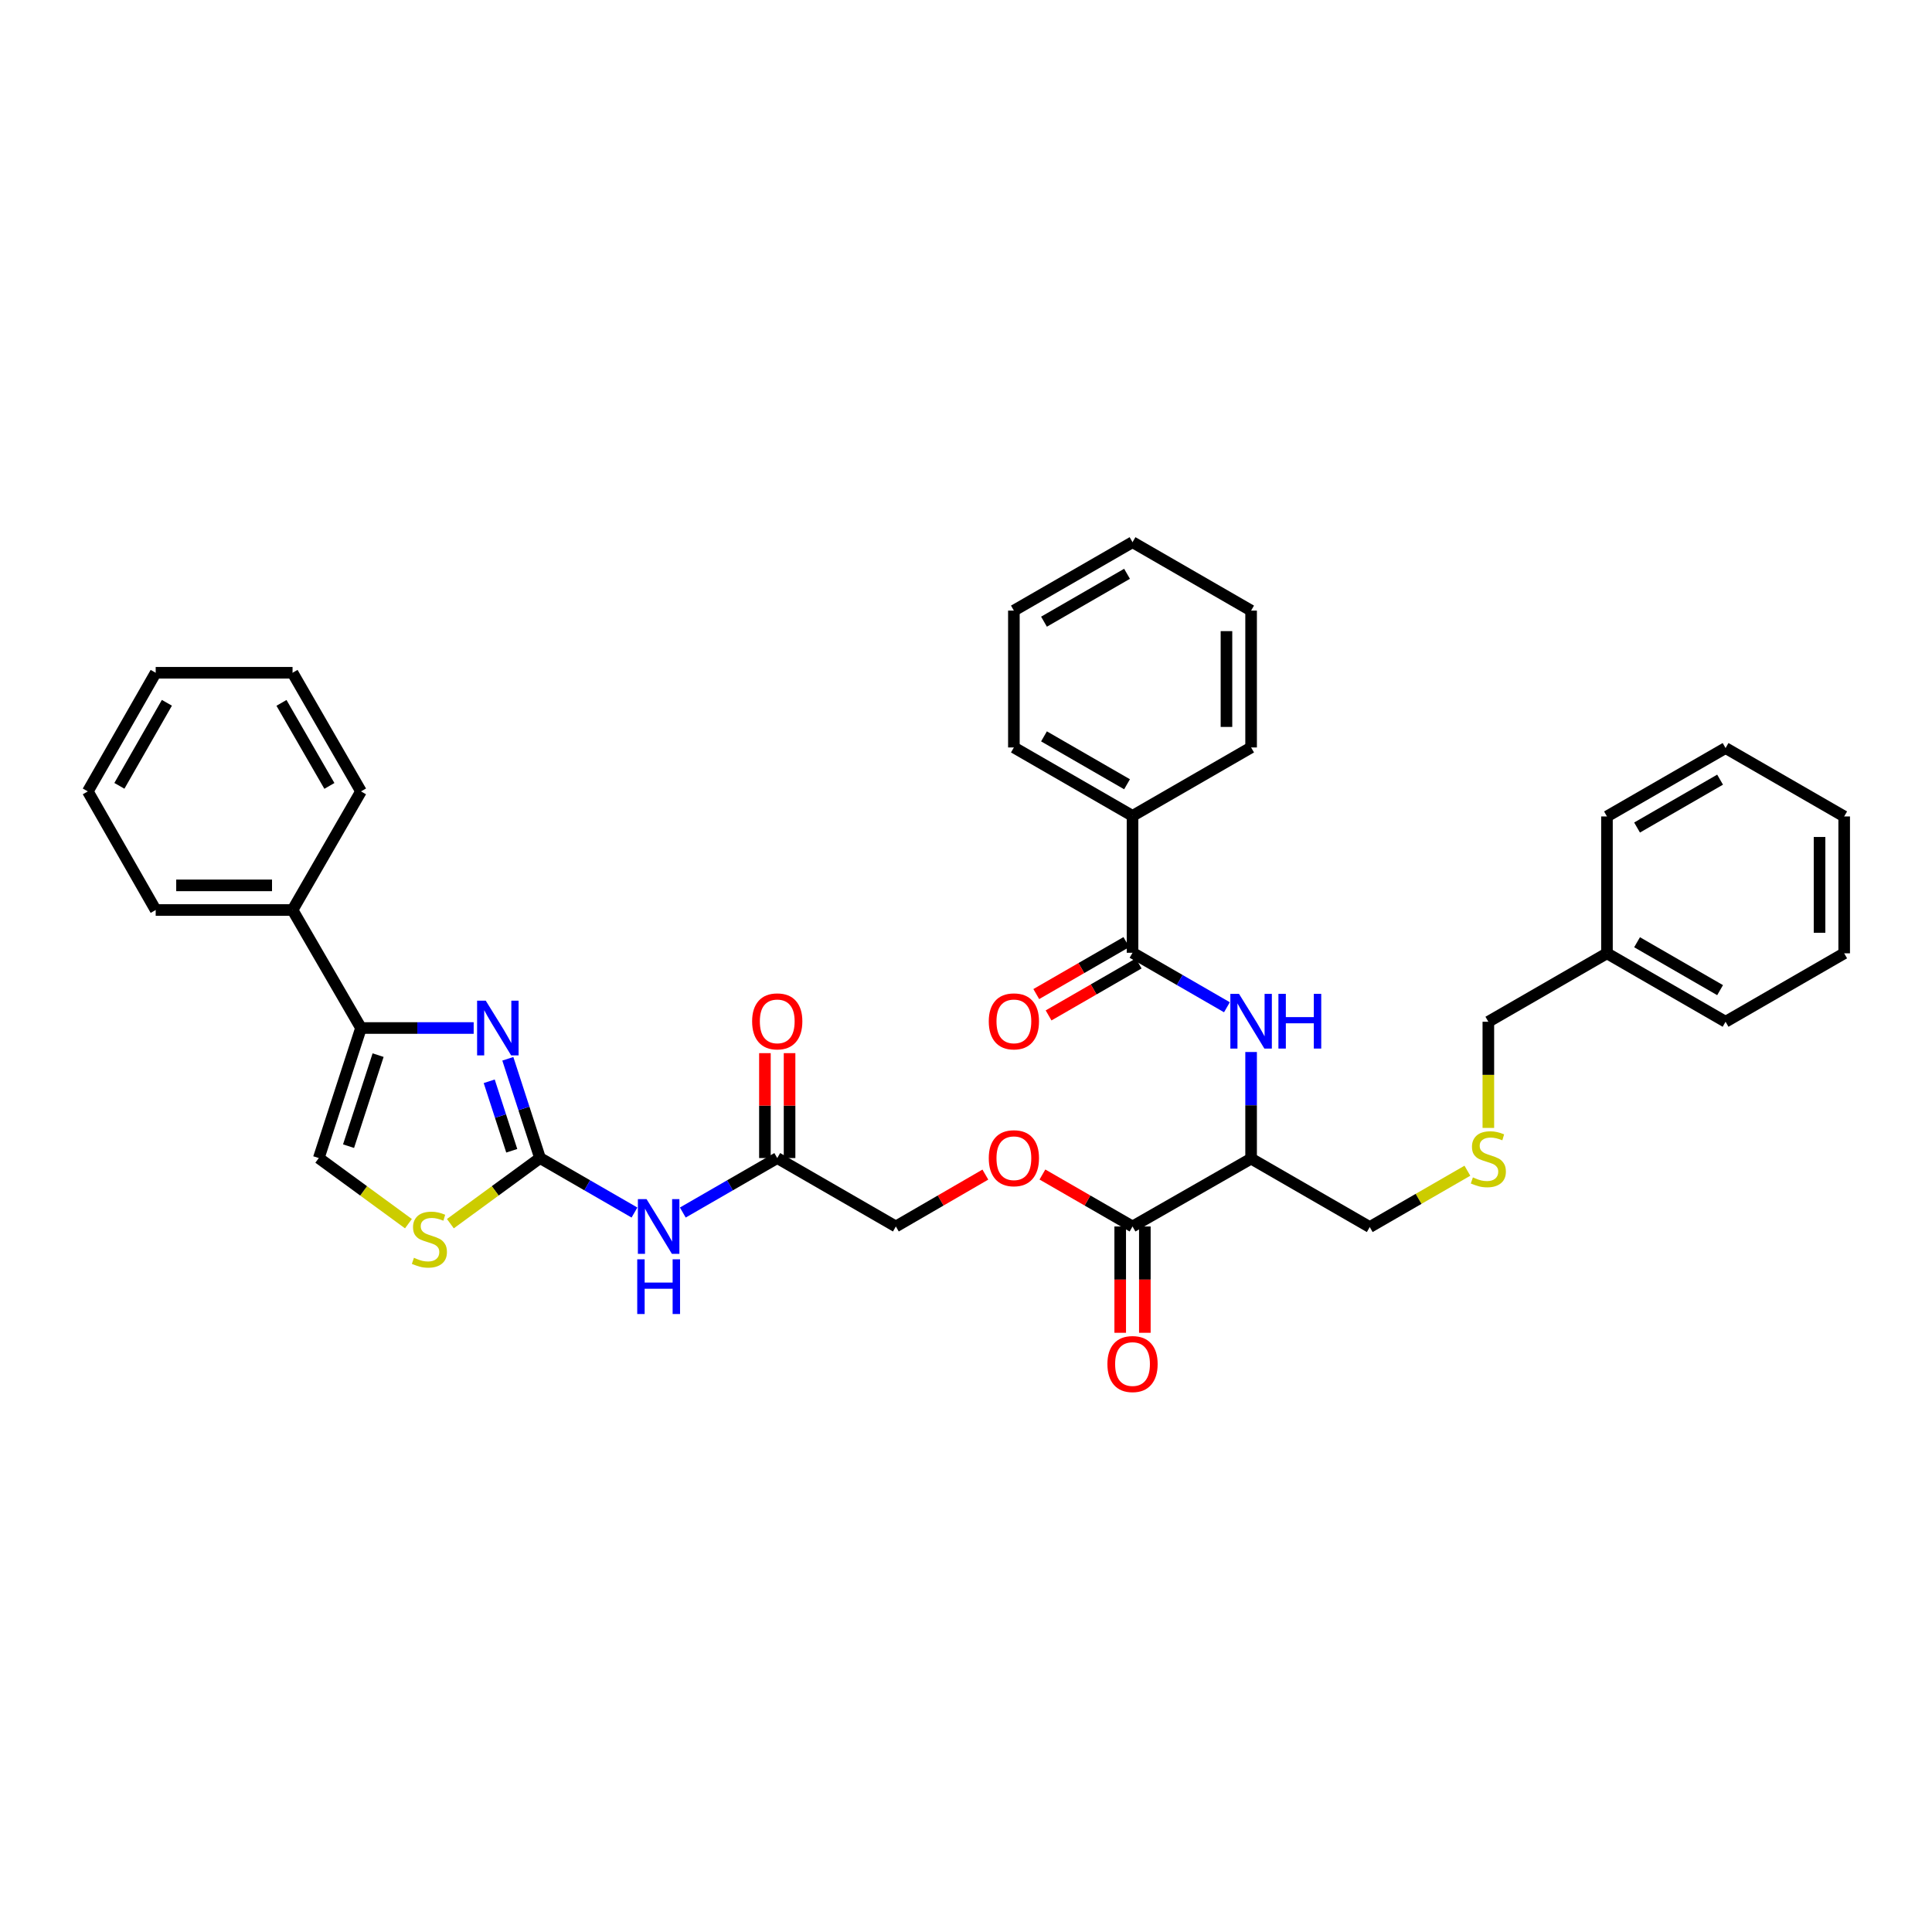 <?xml version='1.0' encoding='iso-8859-1'?>
<svg version='1.1' baseProfile='full'
              xmlns='http://www.w3.org/2000/svg'
                      xmlns:rdkit='http://www.rdkit.org/xml'
                      xmlns:xlink='http://www.w3.org/1999/xlink'
                  xml:space='preserve'
width='1000px' height='1000px' viewBox='0 0 1000 1000'>
<!-- END OF HEADER -->
<rect style='opacity:1.0;fill:#FFFFFF;stroke:none' width='1000' height='1000' x='0' y='0'> </rect>
<path class='bond-0' d='M 279.515,599.41 L 271.183,573.718' style='fill:none;fill-rule:evenodd;stroke:#000000;stroke-width:6px;stroke-linecap:butt;stroke-linejoin:miter;stroke-opacity:1' />
<path class='bond-0' d='M 271.183,573.718 L 262.851,548.027' style='fill:none;fill-rule:evenodd;stroke:#0000FF;stroke-width:6px;stroke-linecap:butt;stroke-linejoin:miter;stroke-opacity:1' />
<path class='bond-0' d='M 264.884,595.637 L 259.051,577.653' style='fill:none;fill-rule:evenodd;stroke:#000000;stroke-width:6px;stroke-linecap:butt;stroke-linejoin:miter;stroke-opacity:1' />
<path class='bond-0' d='M 259.051,577.653 L 253.219,559.669' style='fill:none;fill-rule:evenodd;stroke:#0000FF;stroke-width:6px;stroke-linecap:butt;stroke-linejoin:miter;stroke-opacity:1' />
<path class='bond-2' d='M 279.515,599.41 L 303.957,613.508' style='fill:none;fill-rule:evenodd;stroke:#000000;stroke-width:6px;stroke-linecap:butt;stroke-linejoin:miter;stroke-opacity:1' />
<path class='bond-2' d='M 303.957,613.508 L 328.399,627.606' style='fill:none;fill-rule:evenodd;stroke:#0000FF;stroke-width:6px;stroke-linecap:butt;stroke-linejoin:miter;stroke-opacity:1' />
<path class='bond-5' d='M 279.515,599.41 L 256.313,616.39' style='fill:none;fill-rule:evenodd;stroke:#000000;stroke-width:6px;stroke-linecap:butt;stroke-linejoin:miter;stroke-opacity:1' />
<path class='bond-5' d='M 256.313,616.39 L 233.111,633.37' style='fill:none;fill-rule:evenodd;stroke:#CCCC00;stroke-width:6px;stroke-linecap:butt;stroke-linejoin:miter;stroke-opacity:1' />
<path class='bond-1' d='M 245.174,532.098 L 216.013,532.098' style='fill:none;fill-rule:evenodd;stroke:#0000FF;stroke-width:6px;stroke-linecap:butt;stroke-linejoin:miter;stroke-opacity:1' />
<path class='bond-1' d='M 216.013,532.098 L 186.852,532.098' style='fill:none;fill-rule:evenodd;stroke:#000000;stroke-width:6px;stroke-linecap:butt;stroke-linejoin:miter;stroke-opacity:1' />
<path class='bond-12' d='M 186.852,532.098 L 151.424,471.021' style='fill:none;fill-rule:evenodd;stroke:#000000;stroke-width:6px;stroke-linecap:butt;stroke-linejoin:miter;stroke-opacity:1' />
<path class='bond-36' d='M 186.852,532.098 L 165,599.41' style='fill:none;fill-rule:evenodd;stroke:#000000;stroke-width:6px;stroke-linecap:butt;stroke-linejoin:miter;stroke-opacity:1' />
<path class='bond-36' d='M 195.705,546.133 L 180.409,593.251' style='fill:none;fill-rule:evenodd;stroke:#000000;stroke-width:6px;stroke-linecap:butt;stroke-linejoin:miter;stroke-opacity:1' />
<path class='bond-9' d='M 353.422,627.605 L 377.861,613.507' style='fill:none;fill-rule:evenodd;stroke:#0000FF;stroke-width:6px;stroke-linecap:butt;stroke-linejoin:miter;stroke-opacity:1' />
<path class='bond-9' d='M 377.861,613.507 L 402.299,599.41' style='fill:none;fill-rule:evenodd;stroke:#000000;stroke-width:6px;stroke-linecap:butt;stroke-linejoin:miter;stroke-opacity:1' />
<path class='bond-3' d='M 586.194,493.149 L 610.626,507.252' style='fill:none;fill-rule:evenodd;stroke:#000000;stroke-width:6px;stroke-linecap:butt;stroke-linejoin:miter;stroke-opacity:1' />
<path class='bond-3' d='M 610.626,507.252 L 635.057,521.354' style='fill:none;fill-rule:evenodd;stroke:#0000FF;stroke-width:6px;stroke-linecap:butt;stroke-linejoin:miter;stroke-opacity:1' />
<path class='bond-11' d='M 583.008,487.626 L 559.689,501.078' style='fill:none;fill-rule:evenodd;stroke:#000000;stroke-width:6px;stroke-linecap:butt;stroke-linejoin:miter;stroke-opacity:1' />
<path class='bond-11' d='M 559.689,501.078 L 536.371,514.531' style='fill:none;fill-rule:evenodd;stroke:#FF0000;stroke-width:6px;stroke-linecap:butt;stroke-linejoin:miter;stroke-opacity:1' />
<path class='bond-11' d='M 589.381,498.673 L 566.062,512.125' style='fill:none;fill-rule:evenodd;stroke:#000000;stroke-width:6px;stroke-linecap:butt;stroke-linejoin:miter;stroke-opacity:1' />
<path class='bond-11' d='M 566.062,512.125 L 542.744,525.578' style='fill:none;fill-rule:evenodd;stroke:#FF0000;stroke-width:6px;stroke-linecap:butt;stroke-linejoin:miter;stroke-opacity:1' />
<path class='bond-13' d='M 586.194,493.149 L 586.194,422.295' style='fill:none;fill-rule:evenodd;stroke:#000000;stroke-width:6px;stroke-linecap:butt;stroke-linejoin:miter;stroke-opacity:1' />
<path class='bond-4' d='M 647.569,544.515 L 647.569,572.107' style='fill:none;fill-rule:evenodd;stroke:#0000FF;stroke-width:6px;stroke-linecap:butt;stroke-linejoin:miter;stroke-opacity:1' />
<path class='bond-4' d='M 647.569,572.107 L 647.569,599.7' style='fill:none;fill-rule:evenodd;stroke:#000000;stroke-width:6px;stroke-linecap:butt;stroke-linejoin:miter;stroke-opacity:1' />
<path class='bond-8' d='M 211.404,633.37 L 188.202,616.39' style='fill:none;fill-rule:evenodd;stroke:#CCCC00;stroke-width:6px;stroke-linecap:butt;stroke-linejoin:miter;stroke-opacity:1' />
<path class='bond-8' d='M 188.202,616.39 L 165,599.41' style='fill:none;fill-rule:evenodd;stroke:#000000;stroke-width:6px;stroke-linecap:butt;stroke-linejoin:miter;stroke-opacity:1' />
<path class='bond-6' d='M 647.569,599.7 L 586.194,634.823' style='fill:none;fill-rule:evenodd;stroke:#000000;stroke-width:6px;stroke-linecap:butt;stroke-linejoin:miter;stroke-opacity:1' />
<path class='bond-18' d='M 647.569,599.7 L 708.978,635.12' style='fill:none;fill-rule:evenodd;stroke:#000000;stroke-width:6px;stroke-linecap:butt;stroke-linejoin:miter;stroke-opacity:1' />
<path class='bond-7' d='M 586.194,634.823 L 562.876,621.375' style='fill:none;fill-rule:evenodd;stroke:#000000;stroke-width:6px;stroke-linecap:butt;stroke-linejoin:miter;stroke-opacity:1' />
<path class='bond-7' d='M 562.876,621.375 L 539.557,607.928' style='fill:none;fill-rule:evenodd;stroke:#FF0000;stroke-width:6px;stroke-linecap:butt;stroke-linejoin:miter;stroke-opacity:1' />
<path class='bond-14' d='M 579.818,634.823 L 579.818,662.335' style='fill:none;fill-rule:evenodd;stroke:#000000;stroke-width:6px;stroke-linecap:butt;stroke-linejoin:miter;stroke-opacity:1' />
<path class='bond-14' d='M 579.818,662.335 L 579.818,689.848' style='fill:none;fill-rule:evenodd;stroke:#FF0000;stroke-width:6px;stroke-linecap:butt;stroke-linejoin:miter;stroke-opacity:1' />
<path class='bond-14' d='M 592.571,634.823 L 592.571,662.335' style='fill:none;fill-rule:evenodd;stroke:#000000;stroke-width:6px;stroke-linecap:butt;stroke-linejoin:miter;stroke-opacity:1' />
<path class='bond-14' d='M 592.571,662.335 L 592.571,689.848' style='fill:none;fill-rule:evenodd;stroke:#FF0000;stroke-width:6px;stroke-linecap:butt;stroke-linejoin:miter;stroke-opacity:1' />
<path class='bond-15' d='M 408.676,599.41 L 408.676,572.258' style='fill:none;fill-rule:evenodd;stroke:#000000;stroke-width:6px;stroke-linecap:butt;stroke-linejoin:miter;stroke-opacity:1' />
<path class='bond-15' d='M 408.676,572.258 L 408.676,545.107' style='fill:none;fill-rule:evenodd;stroke:#FF0000;stroke-width:6px;stroke-linecap:butt;stroke-linejoin:miter;stroke-opacity:1' />
<path class='bond-15' d='M 395.922,599.41 L 395.922,572.258' style='fill:none;fill-rule:evenodd;stroke:#000000;stroke-width:6px;stroke-linecap:butt;stroke-linejoin:miter;stroke-opacity:1' />
<path class='bond-15' d='M 395.922,572.258 L 395.922,545.107' style='fill:none;fill-rule:evenodd;stroke:#FF0000;stroke-width:6px;stroke-linecap:butt;stroke-linejoin:miter;stroke-opacity:1' />
<path class='bond-16' d='M 402.299,599.41 L 463.694,634.823' style='fill:none;fill-rule:evenodd;stroke:#000000;stroke-width:6px;stroke-linecap:butt;stroke-linejoin:miter;stroke-opacity:1' />
<path class='bond-10' d='M 510.02,607.969 L 486.857,621.396' style='fill:none;fill-rule:evenodd;stroke:#FF0000;stroke-width:6px;stroke-linecap:butt;stroke-linejoin:miter;stroke-opacity:1' />
<path class='bond-10' d='M 486.857,621.396 L 463.694,634.823' style='fill:none;fill-rule:evenodd;stroke:#000000;stroke-width:6px;stroke-linecap:butt;stroke-linejoin:miter;stroke-opacity:1' />
<path class='bond-23' d='M 151.424,471.021 L 80.584,471.021' style='fill:none;fill-rule:evenodd;stroke:#000000;stroke-width:6px;stroke-linecap:butt;stroke-linejoin:miter;stroke-opacity:1' />
<path class='bond-23' d='M 140.798,458.268 L 91.21,458.268' style='fill:none;fill-rule:evenodd;stroke:#000000;stroke-width:6px;stroke-linecap:butt;stroke-linejoin:miter;stroke-opacity:1' />
<path class='bond-24' d='M 151.424,471.021 L 186.852,409.626' style='fill:none;fill-rule:evenodd;stroke:#000000;stroke-width:6px;stroke-linecap:butt;stroke-linejoin:miter;stroke-opacity:1' />
<path class='bond-21' d='M 586.194,422.295 L 524.785,386.882' style='fill:none;fill-rule:evenodd;stroke:#000000;stroke-width:6px;stroke-linecap:butt;stroke-linejoin:miter;stroke-opacity:1' />
<path class='bond-21' d='M 583.354,405.934 L 540.368,381.145' style='fill:none;fill-rule:evenodd;stroke:#000000;stroke-width:6px;stroke-linecap:butt;stroke-linejoin:miter;stroke-opacity:1' />
<path class='bond-22' d='M 586.194,422.295 L 647.569,386.882' style='fill:none;fill-rule:evenodd;stroke:#000000;stroke-width:6px;stroke-linecap:butt;stroke-linejoin:miter;stroke-opacity:1' />
<path class='bond-17' d='M 759.515,605.961 L 734.246,620.541' style='fill:none;fill-rule:evenodd;stroke:#CCCC00;stroke-width:6px;stroke-linecap:butt;stroke-linejoin:miter;stroke-opacity:1' />
<path class='bond-17' d='M 734.246,620.541 L 708.978,635.12' style='fill:none;fill-rule:evenodd;stroke:#000000;stroke-width:6px;stroke-linecap:butt;stroke-linejoin:miter;stroke-opacity:1' />
<path class='bond-20' d='M 770.366,583.809 L 770.366,556.334' style='fill:none;fill-rule:evenodd;stroke:#CCCC00;stroke-width:6px;stroke-linecap:butt;stroke-linejoin:miter;stroke-opacity:1' />
<path class='bond-20' d='M 770.366,556.334 L 770.366,528.86' style='fill:none;fill-rule:evenodd;stroke:#000000;stroke-width:6px;stroke-linecap:butt;stroke-linejoin:miter;stroke-opacity:1' />
<path class='bond-19' d='M 831.762,493.433 L 770.366,528.86' style='fill:none;fill-rule:evenodd;stroke:#000000;stroke-width:6px;stroke-linecap:butt;stroke-linejoin:miter;stroke-opacity:1' />
<path class='bond-25' d='M 831.762,493.433 L 893.15,528.86' style='fill:none;fill-rule:evenodd;stroke:#000000;stroke-width:6px;stroke-linecap:butt;stroke-linejoin:miter;stroke-opacity:1' />
<path class='bond-25' d='M 847.345,487.7 L 890.317,512.499' style='fill:none;fill-rule:evenodd;stroke:#000000;stroke-width:6px;stroke-linecap:butt;stroke-linejoin:miter;stroke-opacity:1' />
<path class='bond-26' d='M 831.762,493.433 L 831.762,422.592' style='fill:none;fill-rule:evenodd;stroke:#000000;stroke-width:6px;stroke-linecap:butt;stroke-linejoin:miter;stroke-opacity:1' />
<path class='bond-29' d='M 524.785,386.882 L 524.785,316.049' style='fill:none;fill-rule:evenodd;stroke:#000000;stroke-width:6px;stroke-linecap:butt;stroke-linejoin:miter;stroke-opacity:1' />
<path class='bond-28' d='M 647.569,386.882 L 647.569,316.049' style='fill:none;fill-rule:evenodd;stroke:#000000;stroke-width:6px;stroke-linecap:butt;stroke-linejoin:miter;stroke-opacity:1' />
<path class='bond-28' d='M 634.815,376.257 L 634.815,326.673' style='fill:none;fill-rule:evenodd;stroke:#000000;stroke-width:6px;stroke-linecap:butt;stroke-linejoin:miter;stroke-opacity:1' />
<path class='bond-30' d='M 80.584,471.021 L 45.455,409.626' style='fill:none;fill-rule:evenodd;stroke:#000000;stroke-width:6px;stroke-linecap:butt;stroke-linejoin:miter;stroke-opacity:1' />
<path class='bond-27' d='M 186.852,409.626 L 151.424,348.224' style='fill:none;fill-rule:evenodd;stroke:#000000;stroke-width:6px;stroke-linecap:butt;stroke-linejoin:miter;stroke-opacity:1' />
<path class='bond-27' d='M 170.491,406.789 L 145.692,363.808' style='fill:none;fill-rule:evenodd;stroke:#000000;stroke-width:6px;stroke-linecap:butt;stroke-linejoin:miter;stroke-opacity:1' />
<path class='bond-31' d='M 893.15,528.86 L 954.545,493.433' style='fill:none;fill-rule:evenodd;stroke:#000000;stroke-width:6px;stroke-linecap:butt;stroke-linejoin:miter;stroke-opacity:1' />
<path class='bond-32' d='M 831.762,422.592 L 893.15,387.186' style='fill:none;fill-rule:evenodd;stroke:#000000;stroke-width:6px;stroke-linecap:butt;stroke-linejoin:miter;stroke-opacity:1' />
<path class='bond-32' d='M 847.342,428.329 L 890.314,403.545' style='fill:none;fill-rule:evenodd;stroke:#000000;stroke-width:6px;stroke-linecap:butt;stroke-linejoin:miter;stroke-opacity:1' />
<path class='bond-34' d='M 151.424,348.224 L 80.584,348.224' style='fill:none;fill-rule:evenodd;stroke:#000000;stroke-width:6px;stroke-linecap:butt;stroke-linejoin:miter;stroke-opacity:1' />
<path class='bond-38' d='M 647.569,316.049 L 586.194,280.635' style='fill:none;fill-rule:evenodd;stroke:#000000;stroke-width:6px;stroke-linecap:butt;stroke-linejoin:miter;stroke-opacity:1' />
<path class='bond-33' d='M 524.785,316.049 L 586.194,280.635' style='fill:none;fill-rule:evenodd;stroke:#000000;stroke-width:6px;stroke-linecap:butt;stroke-linejoin:miter;stroke-opacity:1' />
<path class='bond-33' d='M 540.368,321.785 L 583.354,296.996' style='fill:none;fill-rule:evenodd;stroke:#000000;stroke-width:6px;stroke-linecap:butt;stroke-linejoin:miter;stroke-opacity:1' />
<path class='bond-37' d='M 45.455,409.626 L 80.584,348.224' style='fill:none;fill-rule:evenodd;stroke:#000000;stroke-width:6px;stroke-linecap:butt;stroke-linejoin:miter;stroke-opacity:1' />
<path class='bond-37' d='M 61.794,406.749 L 86.385,363.767' style='fill:none;fill-rule:evenodd;stroke:#000000;stroke-width:6px;stroke-linecap:butt;stroke-linejoin:miter;stroke-opacity:1' />
<path class='bond-35' d='M 954.545,493.433 L 954.545,422.592' style='fill:none;fill-rule:evenodd;stroke:#000000;stroke-width:6px;stroke-linecap:butt;stroke-linejoin:miter;stroke-opacity:1' />
<path class='bond-35' d='M 941.792,482.807 L 941.792,433.218' style='fill:none;fill-rule:evenodd;stroke:#000000;stroke-width:6px;stroke-linecap:butt;stroke-linejoin:miter;stroke-opacity:1' />
<path class='bond-39' d='M 893.15,387.186 L 954.545,422.592' style='fill:none;fill-rule:evenodd;stroke:#000000;stroke-width:6px;stroke-linecap:butt;stroke-linejoin:miter;stroke-opacity:1' />
<path  class='atom-1' d='M 251.425 517.938
L 260.705 532.938
Q 261.625 534.418, 263.105 537.098
Q 264.585 539.778, 264.665 539.938
L 264.665 517.938
L 268.425 517.938
L 268.425 546.258
L 264.545 546.258
L 254.585 529.858
Q 253.425 527.938, 252.185 525.738
Q 250.985 523.538, 250.625 522.858
L 250.625 546.258
L 246.945 546.258
L 246.945 517.938
L 251.425 517.938
' fill='#0000FF'/>
<path  class='atom-3' d='M 334.651 620.663
L 343.931 635.663
Q 344.851 637.143, 346.331 639.823
Q 347.811 642.503, 347.891 642.663
L 347.891 620.663
L 351.651 620.663
L 351.651 648.983
L 347.771 648.983
L 337.811 632.583
Q 336.651 630.663, 335.411 628.463
Q 334.211 626.263, 333.851 625.583
L 333.851 648.983
L 330.171 648.983
L 330.171 620.663
L 334.651 620.663
' fill='#0000FF'/>
<path  class='atom-3' d='M 329.831 651.815
L 333.671 651.815
L 333.671 663.855
L 348.151 663.855
L 348.151 651.815
L 351.991 651.815
L 351.991 680.135
L 348.151 680.135
L 348.151 667.055
L 333.671 667.055
L 333.671 680.135
L 329.831 680.135
L 329.831 651.815
' fill='#0000FF'/>
<path  class='atom-5' d='M 641.309 514.416
L 650.589 529.416
Q 651.509 530.896, 652.989 533.576
Q 654.469 536.256, 654.549 536.416
L 654.549 514.416
L 658.309 514.416
L 658.309 542.736
L 654.429 542.736
L 644.469 526.336
Q 643.309 524.416, 642.069 522.216
Q 640.869 520.016, 640.509 519.336
L 640.509 542.736
L 636.829 542.736
L 636.829 514.416
L 641.309 514.416
' fill='#0000FF'/>
<path  class='atom-5' d='M 661.709 514.416
L 665.549 514.416
L 665.549 526.456
L 680.029 526.456
L 680.029 514.416
L 683.869 514.416
L 683.869 542.736
L 680.029 542.736
L 680.029 529.656
L 665.549 529.656
L 665.549 542.736
L 661.709 542.736
L 661.709 514.416
' fill='#0000FF'/>
<path  class='atom-6' d='M 214.258 651.033
Q 214.578 651.153, 215.898 651.713
Q 217.218 652.273, 218.658 652.633
Q 220.138 652.953, 221.578 652.953
Q 224.258 652.953, 225.818 651.673
Q 227.378 650.353, 227.378 648.073
Q 227.378 646.513, 226.578 645.553
Q 225.818 644.593, 224.618 644.073
Q 223.418 643.553, 221.418 642.953
Q 218.898 642.193, 217.378 641.473
Q 215.898 640.753, 214.818 639.233
Q 213.778 637.713, 213.778 635.153
Q 213.778 631.593, 216.178 629.393
Q 218.618 627.193, 223.418 627.193
Q 226.698 627.193, 230.418 628.753
L 229.498 631.833
Q 226.098 630.433, 223.538 630.433
Q 220.778 630.433, 219.258 631.593
Q 217.738 632.713, 217.778 634.673
Q 217.778 636.193, 218.538 637.113
Q 219.338 638.033, 220.458 638.553
Q 221.618 639.073, 223.538 639.673
Q 226.098 640.473, 227.618 641.273
Q 229.138 642.073, 230.218 643.713
Q 231.338 645.313, 231.338 648.073
Q 231.338 651.993, 228.698 654.113
Q 226.098 656.193, 221.738 656.193
Q 219.218 656.193, 217.298 655.633
Q 215.418 655.113, 213.178 654.193
L 214.258 651.033
' fill='#CCCC00'/>
<path  class='atom-11' d='M 511.785 599.49
Q 511.785 592.69, 515.145 588.89
Q 518.505 585.09, 524.785 585.09
Q 531.065 585.09, 534.425 588.89
Q 537.785 592.69, 537.785 599.49
Q 537.785 606.37, 534.385 610.29
Q 530.985 614.17, 524.785 614.17
Q 518.545 614.17, 515.145 610.29
Q 511.785 606.41, 511.785 599.49
M 524.785 610.97
Q 529.105 610.97, 531.425 608.09
Q 533.785 605.17, 533.785 599.49
Q 533.785 593.93, 531.425 591.13
Q 529.105 588.29, 524.785 588.29
Q 520.465 588.29, 518.105 591.09
Q 515.785 593.89, 515.785 599.49
Q 515.785 605.21, 518.105 608.09
Q 520.465 610.97, 524.785 610.97
' fill='#FF0000'/>
<path  class='atom-12' d='M 511.785 528.656
Q 511.785 521.856, 515.145 518.056
Q 518.505 514.256, 524.785 514.256
Q 531.065 514.256, 534.425 518.056
Q 537.785 521.856, 537.785 528.656
Q 537.785 535.536, 534.385 539.456
Q 530.985 543.336, 524.785 543.336
Q 518.545 543.336, 515.145 539.456
Q 511.785 535.576, 511.785 528.656
M 524.785 540.136
Q 529.105 540.136, 531.425 537.256
Q 533.785 534.336, 533.785 528.656
Q 533.785 523.096, 531.425 520.296
Q 529.105 517.456, 524.785 517.456
Q 520.465 517.456, 518.105 520.256
Q 515.785 523.056, 515.785 528.656
Q 515.785 534.376, 518.105 537.256
Q 520.465 540.136, 524.785 540.136
' fill='#FF0000'/>
<path  class='atom-15' d='M 573.194 706.026
Q 573.194 699.226, 576.554 695.426
Q 579.914 691.626, 586.194 691.626
Q 592.474 691.626, 595.834 695.426
Q 599.194 699.226, 599.194 706.026
Q 599.194 712.906, 595.794 716.826
Q 592.394 720.706, 586.194 720.706
Q 579.954 720.706, 576.554 716.826
Q 573.194 712.946, 573.194 706.026
M 586.194 717.506
Q 590.514 717.506, 592.834 714.626
Q 595.194 711.706, 595.194 706.026
Q 595.194 700.466, 592.834 697.666
Q 590.514 694.826, 586.194 694.826
Q 581.874 694.826, 579.514 697.626
Q 577.194 700.426, 577.194 706.026
Q 577.194 711.746, 579.514 714.626
Q 581.874 717.506, 586.194 717.506
' fill='#FF0000'/>
<path  class='atom-16' d='M 389.299 528.656
Q 389.299 521.856, 392.659 518.056
Q 396.019 514.256, 402.299 514.256
Q 408.579 514.256, 411.939 518.056
Q 415.299 521.856, 415.299 528.656
Q 415.299 535.536, 411.899 539.456
Q 408.499 543.336, 402.299 543.336
Q 396.059 543.336, 392.659 539.456
Q 389.299 535.576, 389.299 528.656
M 402.299 540.136
Q 406.619 540.136, 408.939 537.256
Q 411.299 534.336, 411.299 528.656
Q 411.299 523.096, 408.939 520.296
Q 406.619 517.456, 402.299 517.456
Q 397.979 517.456, 395.619 520.256
Q 393.299 523.056, 393.299 528.656
Q 393.299 534.376, 395.619 537.256
Q 397.979 540.136, 402.299 540.136
' fill='#FF0000'/>
<path  class='atom-18' d='M 762.366 609.42
Q 762.686 609.54, 764.006 610.1
Q 765.326 610.66, 766.766 611.02
Q 768.246 611.34, 769.686 611.34
Q 772.366 611.34, 773.926 610.06
Q 775.486 608.74, 775.486 606.46
Q 775.486 604.9, 774.686 603.94
Q 773.926 602.98, 772.726 602.46
Q 771.526 601.94, 769.526 601.34
Q 767.006 600.58, 765.486 599.86
Q 764.006 599.14, 762.926 597.62
Q 761.886 596.1, 761.886 593.54
Q 761.886 589.98, 764.286 587.78
Q 766.726 585.58, 771.526 585.58
Q 774.806 585.58, 778.526 587.14
L 777.606 590.22
Q 774.206 588.82, 771.646 588.82
Q 768.886 588.82, 767.366 589.98
Q 765.846 591.1, 765.886 593.06
Q 765.886 594.58, 766.646 595.5
Q 767.446 596.42, 768.566 596.94
Q 769.726 597.46, 771.646 598.06
Q 774.206 598.86, 775.726 599.66
Q 777.246 600.46, 778.326 602.1
Q 779.446 603.7, 779.446 606.46
Q 779.446 610.38, 776.806 612.5
Q 774.206 614.58, 769.846 614.58
Q 767.326 614.58, 765.406 614.02
Q 763.526 613.5, 761.286 612.58
L 762.366 609.42
' fill='#CCCC00'/>
</svg>
